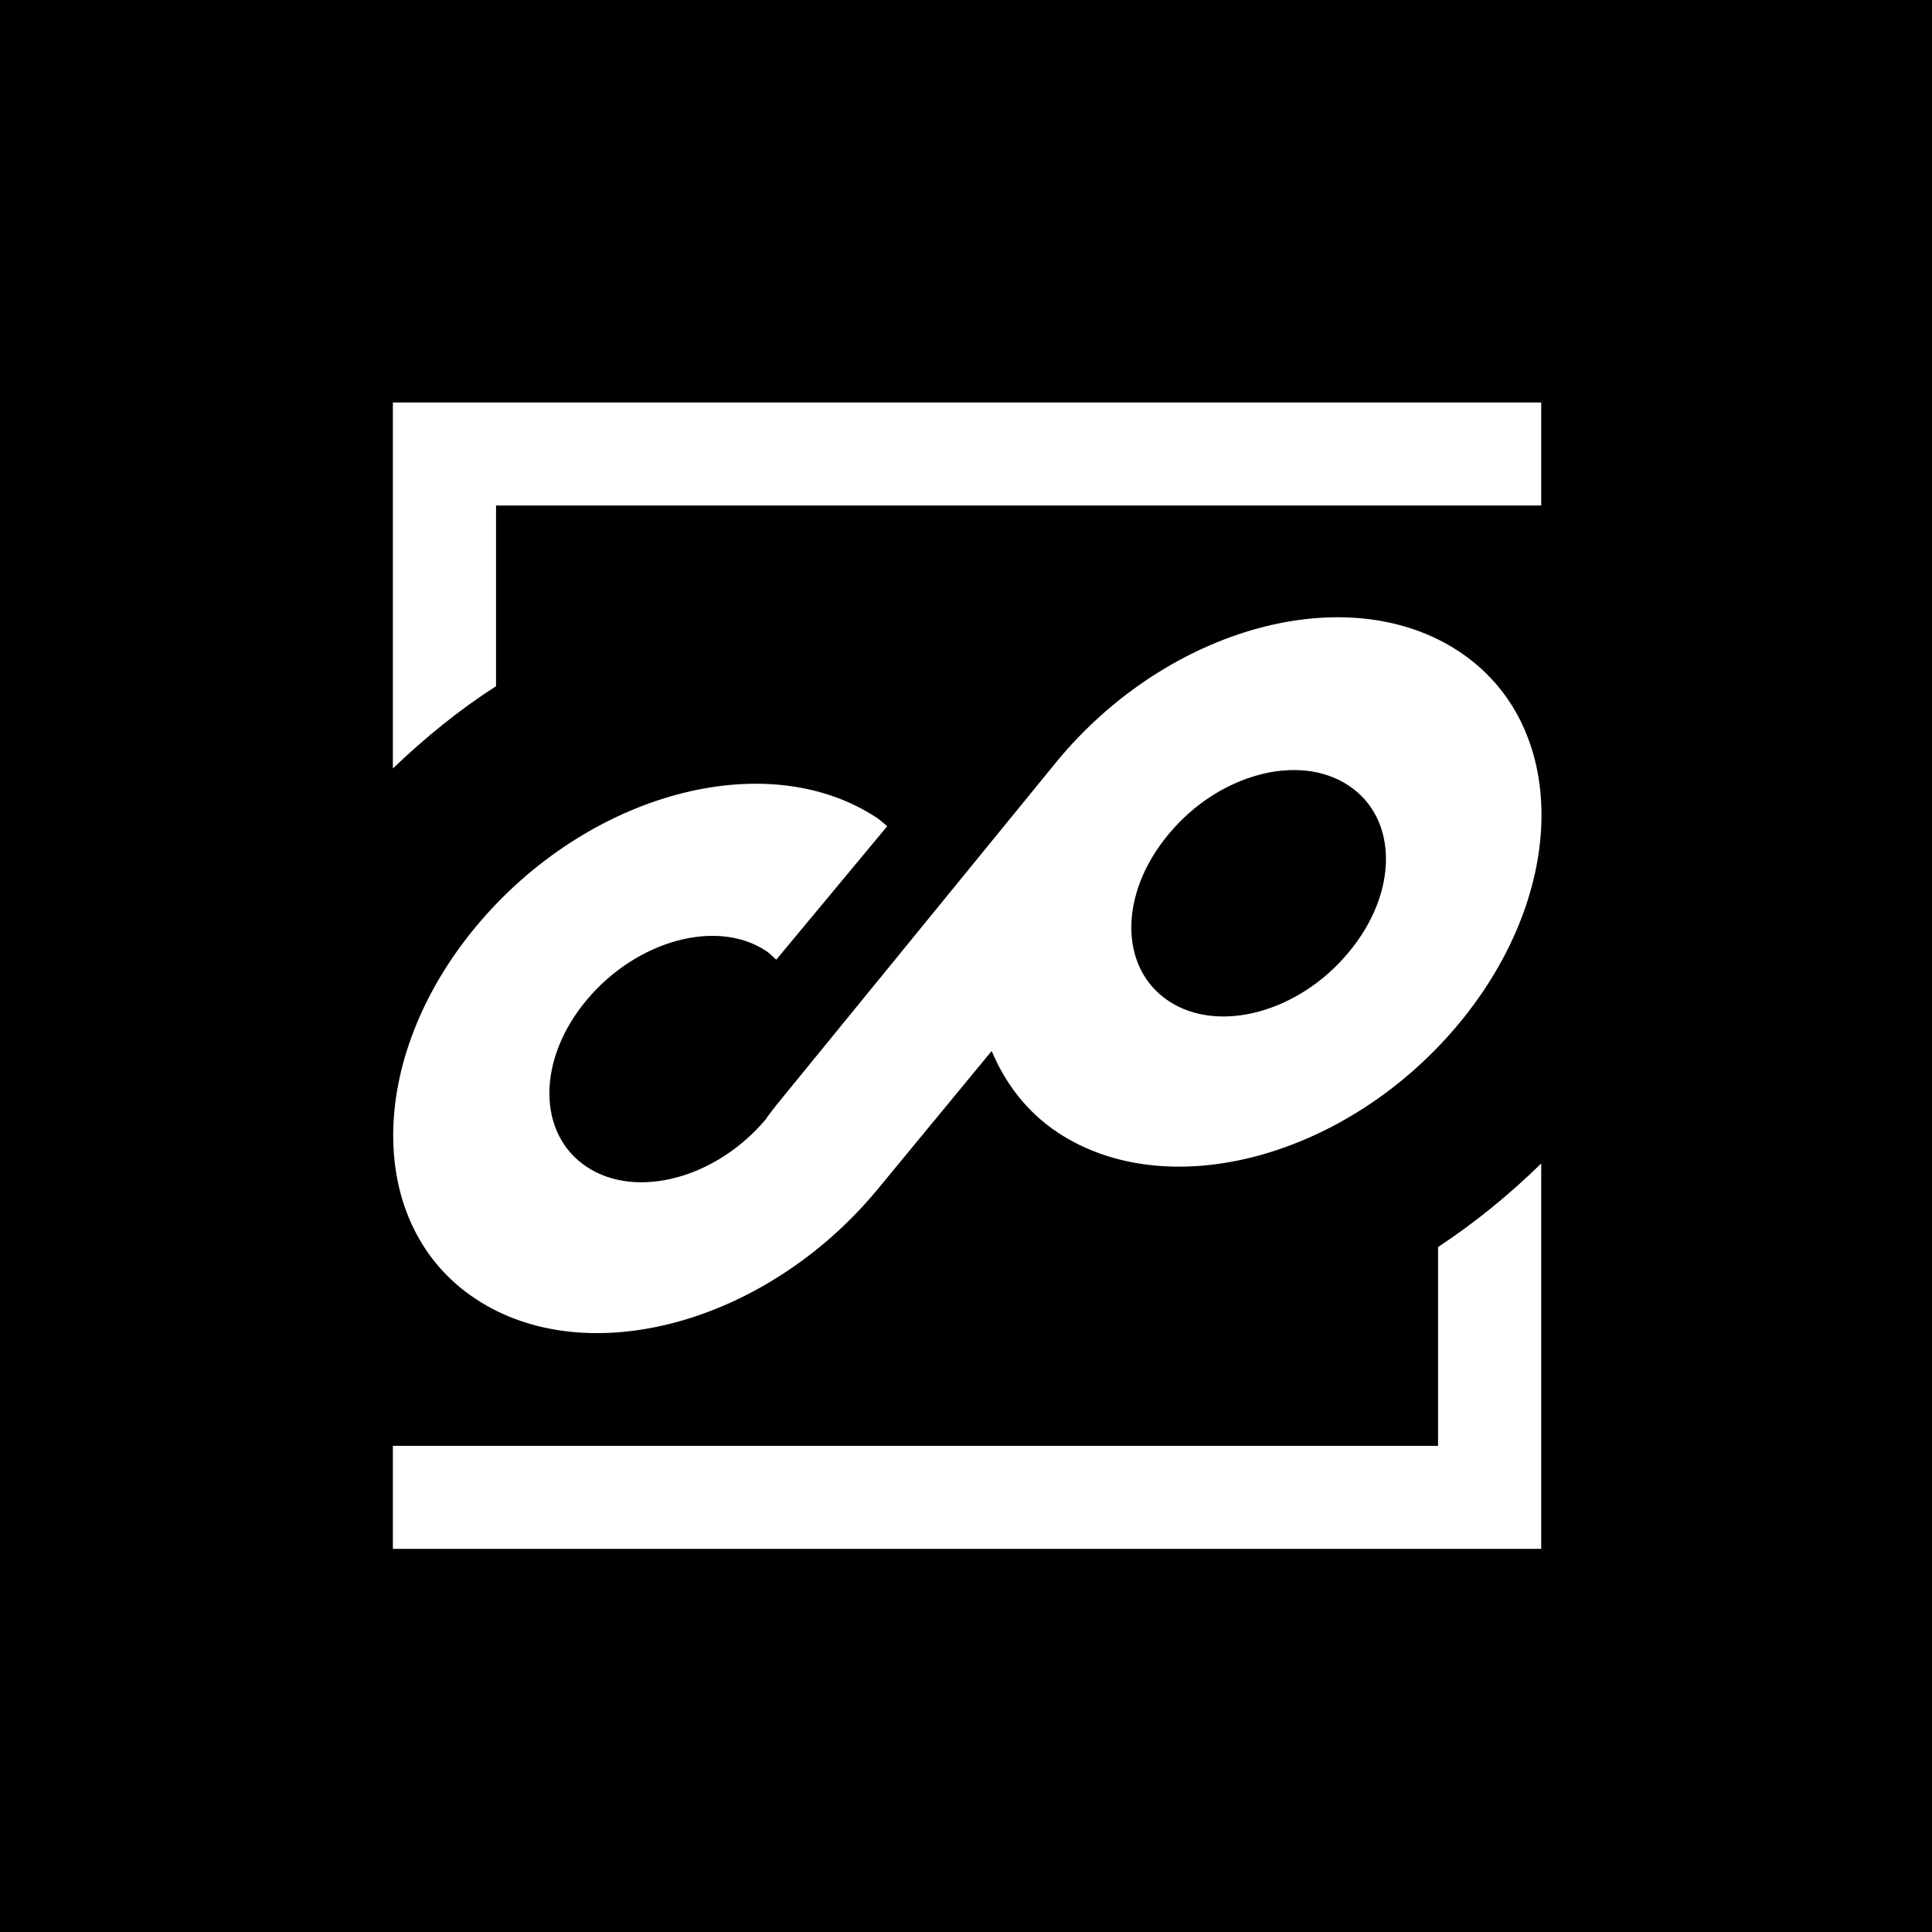 <svg width="48" height="48" viewBox="0 0 48 48" fill="none" xmlns="http://www.w3.org/2000/svg">
<rect width="48" height="48" fill="black"/>
<path d="M19.045 27.785C17.82 29.265 15.821 29.812 14.58 28.992C13.339 28.171 13.339 26.32 14.58 24.84C15.821 23.36 17.82 22.812 19.045 23.633C19.142 23.698 19.206 23.778 19.287 23.842L22.043 20.527C21.962 20.463 21.882 20.383 21.785 20.318C19.029 18.5 14.58 19.707 11.824 23.022C9.084 26.32 9.084 30.472 11.824 32.275C14.58 34.093 19.029 32.886 21.785 29.571L24.638 26.111C24.976 26.916 25.508 27.624 26.282 28.139C29.038 29.957 33.487 28.75 36.243 25.435C38.983 22.137 38.983 17.985 36.243 16.182C33.487 14.364 29.038 15.571 26.282 18.886L23.445 22.362L19.27 27.479L19.061 27.753L19.045 27.785ZM33.503 23.665C32.278 25.146 30.279 25.693 29.038 24.872C27.797 24.052 27.797 22.201 29.038 20.72C30.263 19.24 32.262 18.693 33.503 19.514C34.744 20.334 34.744 22.185 33.503 23.665Z" fill="white"/>
<path d="M38.291 10H9.761V19.092C10.567 18.32 11.421 17.628 12.324 17.048V12.559H38.291V10Z" fill="white"/>
<path d="M35.728 30.982V35.922H9.761V38.481H38.291V28.906C37.485 29.695 36.63 30.387 35.728 30.982Z" fill="white"/>
</svg>
